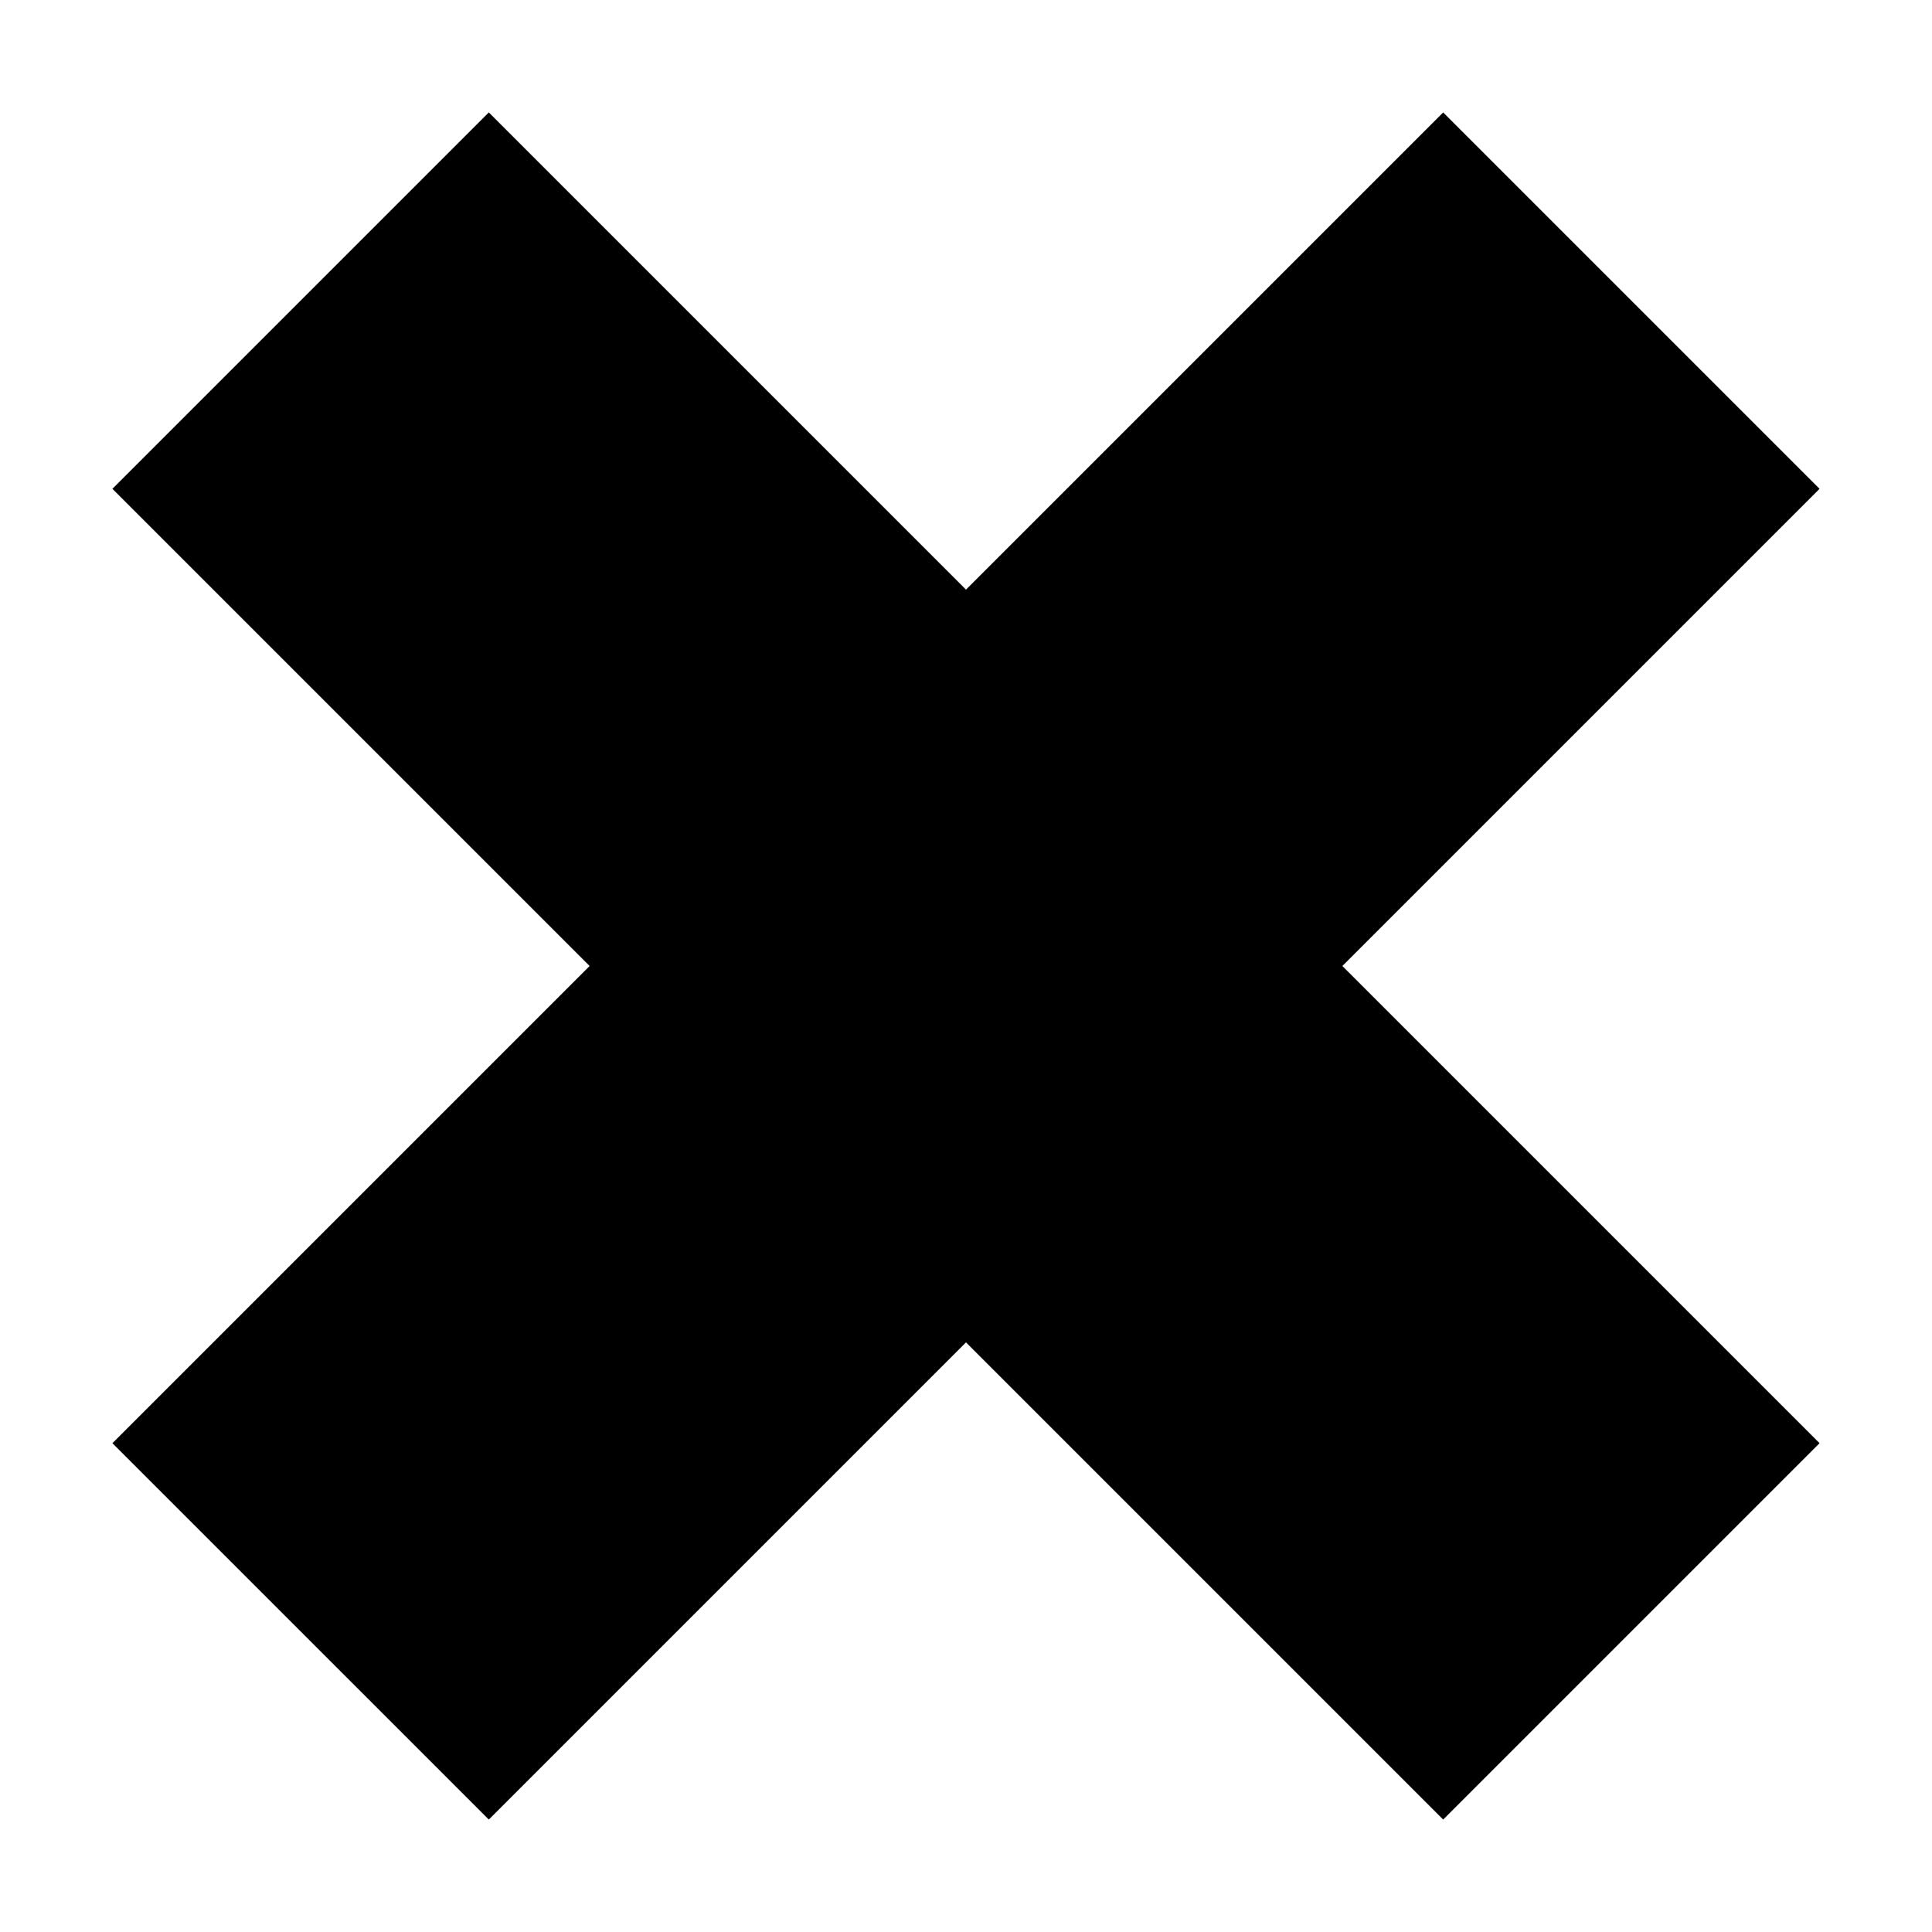 <?xml version="1.0" encoding="UTF-8"?>
<!-- Uploaded to: ICON Repo, www.svgrepo.com, Generator: ICON Repo Mixer Tools -->
<svg fill="#000000" width="800px" height="800px" version="1.1" viewBox="144 144 512 512" xmlns="http://www.w3.org/2000/svg">
 <path d="m626.2 273.54-99.742-99.746-126.46 126.46-126.46-126.46-99.746 99.746 126.46 126.46-126.46 126.46 99.746 99.742 126.46-126.46 126.46 126.46 99.742-99.742-126.46-126.46z"/>
</svg>
